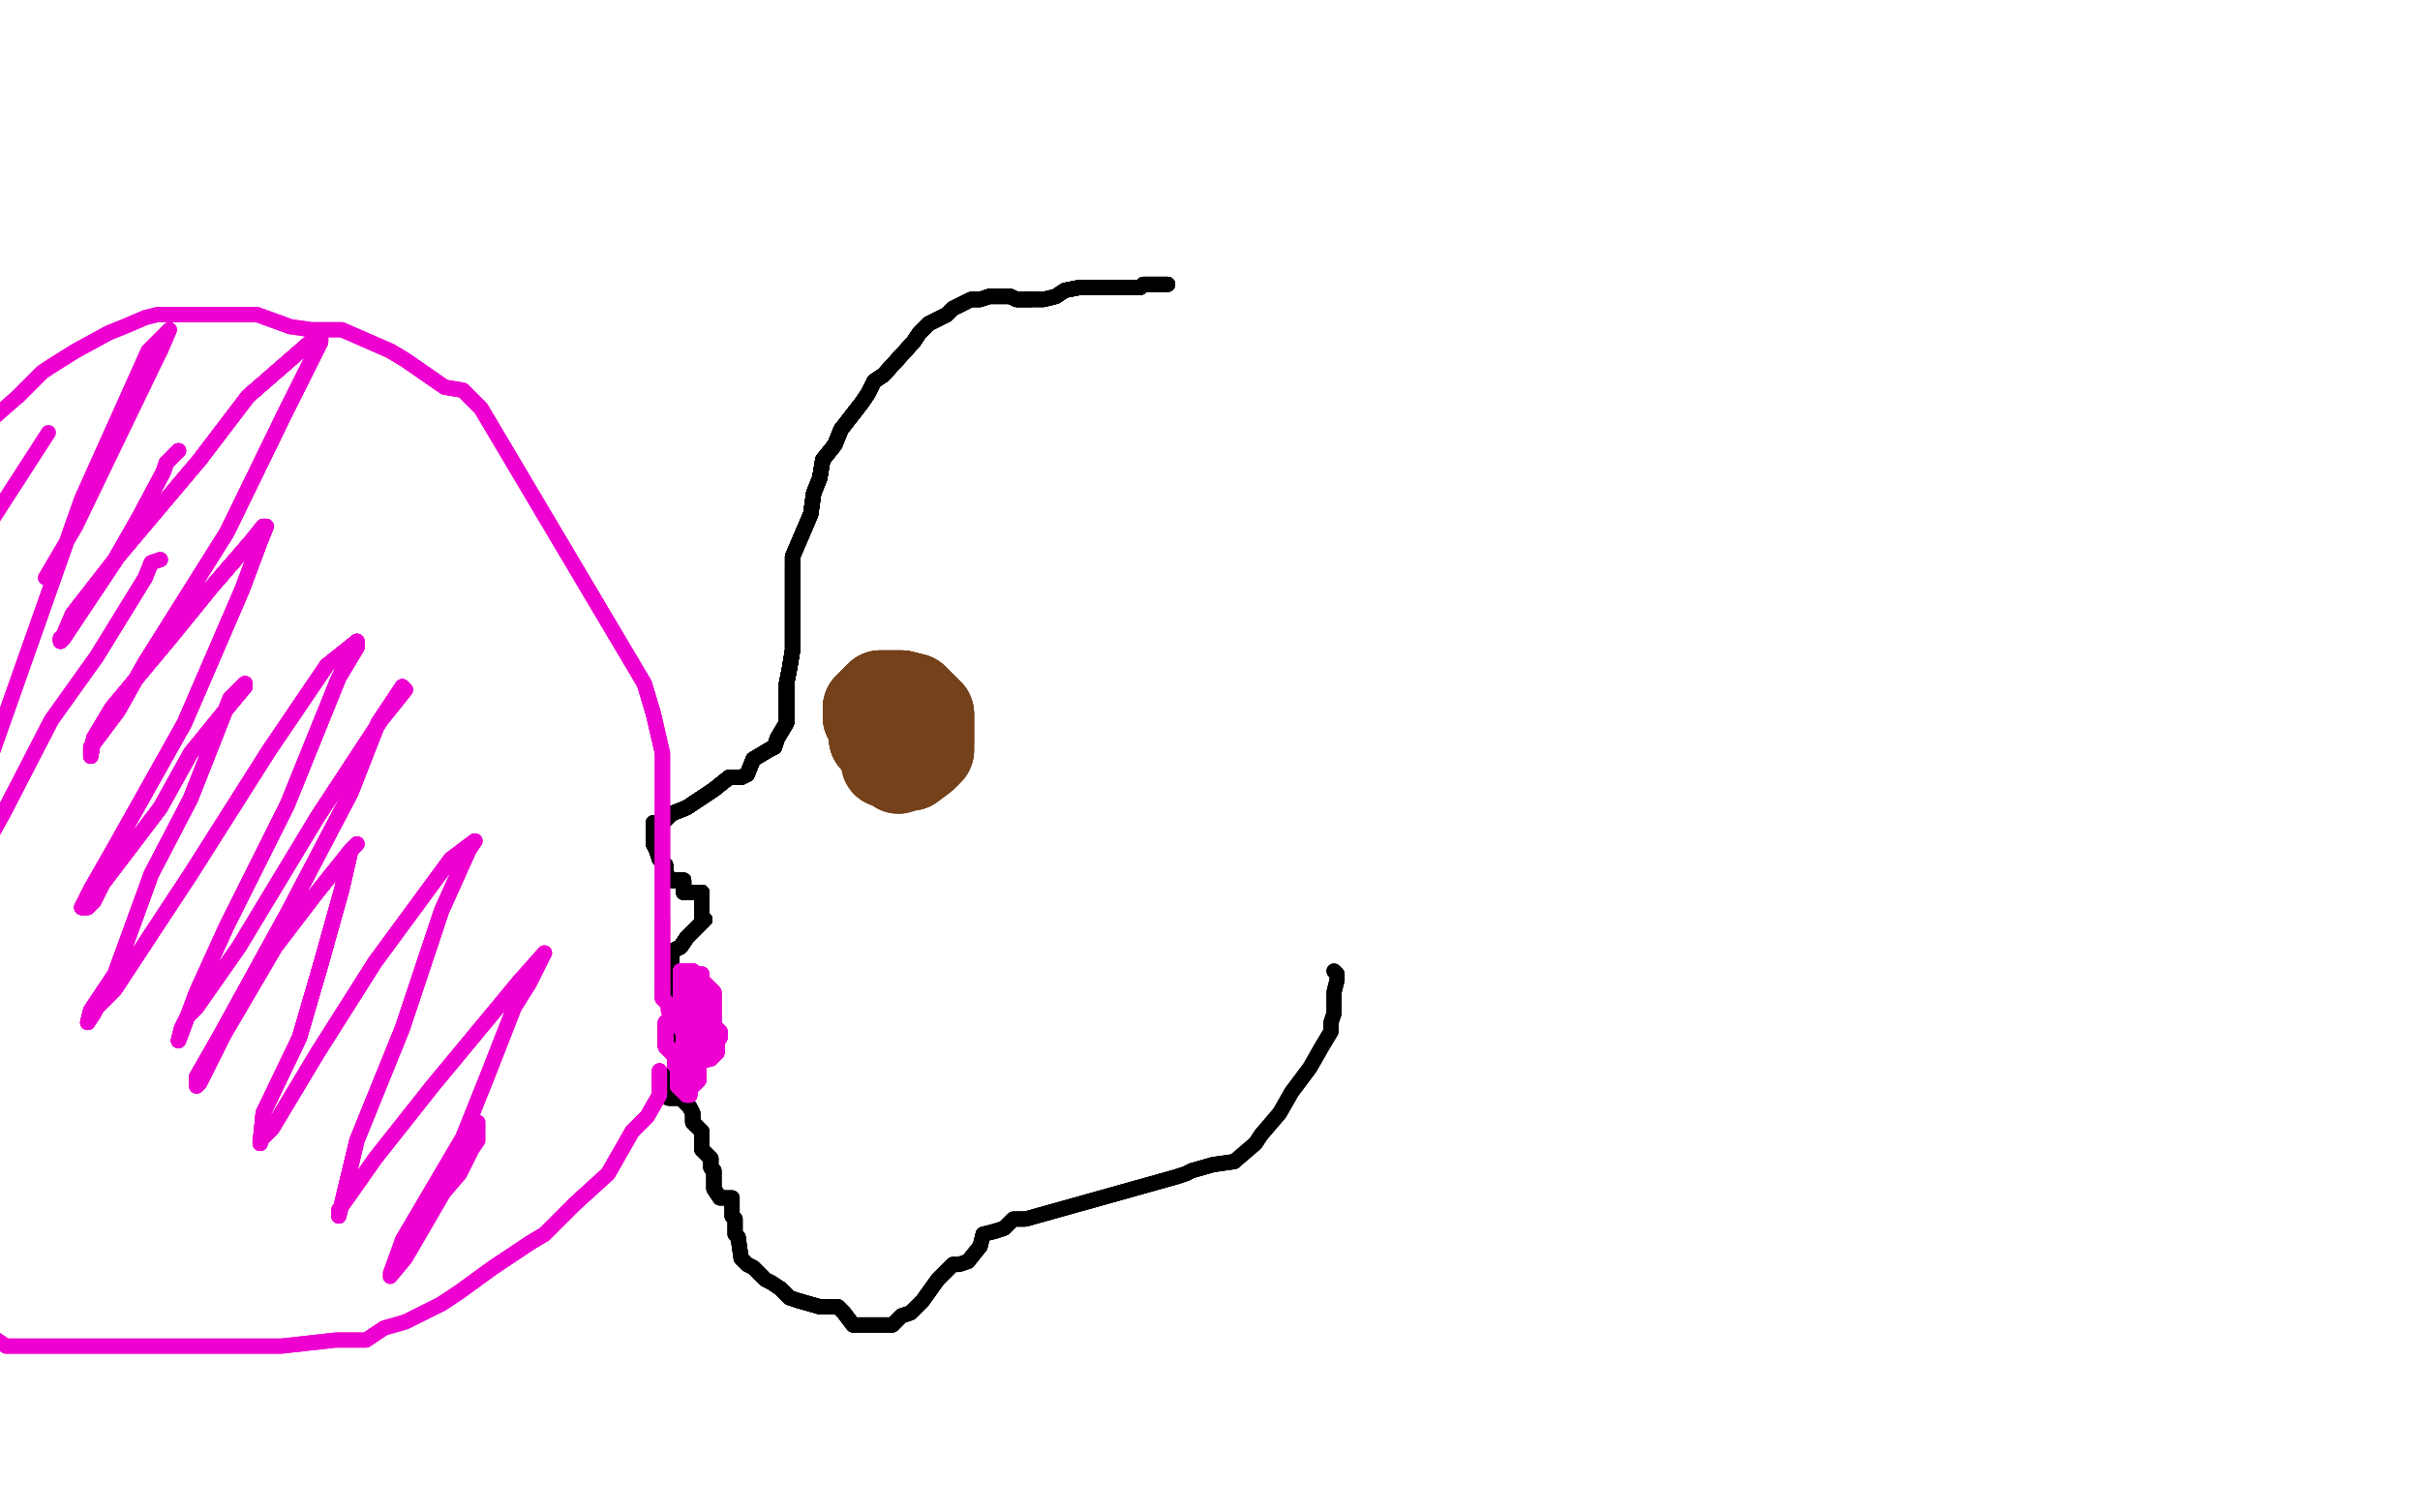 <?xml version="1.0" standalone="no"?>
<!DOCTYPE svg PUBLIC "-//W3C//DTD SVG 1.1//EN"
"http://www.w3.org/Graphics/SVG/1.1/DTD/svg11.dtd">

<svg width="800" height="500" version="1.1" xmlns="http://www.w3.org/2000/svg" xmlns:xlink="http://www.w3.org/1999/xlink" style="stroke-antialiasing: false"><desc>This SVG has been created on https://colorillo.com/</desc><rect x='0' y='0' width='800' height='500' style='fill: rgb(255,255,255); stroke-width:0' /><polyline points="386,94 383,94 381,94 379,94 378,94 377,95 375,95" style="fill: none; stroke: #000000; stroke-width: 5; stroke-linejoin: round; stroke-linecap: round; stroke-antialiasing: false; stroke-antialias: 0; opacity: 1.0"/>
<polyline points="386,94 383,94 381,94 379,94 378,94 377,95 375,95 370,95 368,95 364,95 359,95 357,95 352,96 349,98 345,99 343,99 341,99 336,99 334,98 332,98" style="fill: none; stroke: #000000; stroke-width: 5; stroke-linejoin: round; stroke-linecap: round; stroke-antialiasing: false; stroke-antialias: 0; opacity: 1.0"/>
<polyline points="386,94 383,94 381,94 379,94 378,94 377,95 375,95 370,95 368,95 364,95 359,95 357,95 352,96 349,98" style="fill: none; stroke: #000000; stroke-width: 5; stroke-linejoin: round; stroke-linecap: round; stroke-antialiasing: false; stroke-antialias: 0; opacity: 1.0"/>
<polyline points="386,94 383,94 381,94 379,94 378,94 377,95 375,95 370,95 368,95 364,95 359,95 357,95 352,96 349,98 345,99 343,99 341,99 336,99 334,98 332,98 327,98 324,99 321,99 315,102 313,104 307,107 304,110 302,113" style="fill: none; stroke: #000000; stroke-width: 5; stroke-linejoin: round; stroke-linecap: round; stroke-antialiasing: false; stroke-antialias: 0; opacity: 1.0"/>
<polyline points="386,94 383,94 381,94 379,94 378,94 377,95 375,95 370,95 368,95 364,95 359,95 357,95 352,96 349,98 345,99 343,99 341,99 336,99 334,98 332,98 327,98 324,99 321,99 315,102 313,104 307,107 304,110 302,113 292,124 289,126 287,130 285,133 278,142 276,147 272,152 271,158 269,163 268,170" style="fill: none; stroke: #000000; stroke-width: 5; stroke-linejoin: round; stroke-linecap: round; stroke-antialiasing: false; stroke-antialias: 0; opacity: 1.0"/>
<polyline points="375,95 370,95 368,95 364,95 359,95 357,95 352,96 349,98 345,99 343,99 341,99 336,99 334,98 332,98 327,98 324,99 321,99 315,102 313,104 307,107 304,110 302,113 292,124 289,126 287,130 285,133 278,142 276,147 272,152 271,158 269,163 268,170 265,177 262,184 262,188 262,195 262,199 262,204 262,206 262,213 262,215 261,221 260,226 260,228 260,233 260,237 260,239" style="fill: none; stroke: #000000; stroke-width: 5; stroke-linejoin: round; stroke-linecap: round; stroke-antialiasing: false; stroke-antialias: 0; opacity: 1.0"/>
<polyline points="375,95 370,95 368,95 364,95 359,95 357,95 352,96 349,98 345,99 343,99 341,99 336,99 334,98 332,98 327,98 324,99 321,99 315,102 313,104 307,107 304,110 302,113 292,124 289,126 287,130 285,133 278,142 276,147 272,152 271,158 269,163 268,170 265,177 262,184 262,188 262,195 262,199 262,204 262,206 262,213 262,215 261,221 260,226 260,228 260,233 260,237 260,239 257,244" style="fill: none; stroke: #000000; stroke-width: 5; stroke-linejoin: round; stroke-linecap: round; stroke-antialiasing: false; stroke-antialias: 0; opacity: 1.0"/>
<polyline points="341,99 336,99 334,98 332,98 327,98 324,99 321,99 315,102 313,104 307,107 304,110 302,113 292,124 289,126 287,130 285,133 278,142 276,147 272,152 271,158 269,163 268,170 265,177 262,184 262,188 262,195 262,199 262,204 262,206 262,213 262,215 261,221 260,226 260,228 260,233 260,237 260,239 257,244 256,247 254,248 249,251 247,256 245,257 241,257 236,261" style="fill: none; stroke: #000000; stroke-width: 5; stroke-linejoin: round; stroke-linecap: round; stroke-antialiasing: false; stroke-antialias: 0; opacity: 1.0"/>
<polyline points="341,99 336,99 334,98 332,98 327,98 324,99 321,99 315,102 313,104 307,107 304,110 302,113 292,124 289,126 287,130 285,133 278,142 276,147 272,152 271,158 269,163 268,170 265,177 262,184 262,188 262,195 262,199 262,204 262,206 262,213 262,215 261,221 260,226 260,228 260,233 260,237 260,239 257,244 256,247 254,248 249,251 247,256 245,257 241,257 236,261 227,267 222,269" style="fill: none; stroke: #000000; stroke-width: 5; stroke-linejoin: round; stroke-linecap: round; stroke-antialiasing: false; stroke-antialias: 0; opacity: 1.0"/>
<polyline points="341,99 336,99 334,98 332,98 327,98 324,99 321,99 315,102 313,104 307,107 304,110 302,113 292,124 289,126 287,130 285,133 278,142 276,147 272,152 271,158 269,163 268,170 265,177 262,184 262,188 262,195 262,199 262,204 262,206 262,213 262,215 261,221 260,226 260,228 260,233 260,237 260,239 257,244 256,247 254,248 249,251 247,256 245,257 241,257 236,261 227,267 222,269 221,270 220,271 219,272" style="fill: none; stroke: #000000; stroke-width: 5; stroke-linejoin: round; stroke-linecap: round; stroke-antialiasing: false; stroke-antialias: 0; opacity: 1.0"/>
<polyline points="313,104 307,107 304,110 302,113 292,124 289,126 287,130 285,133 278,142 276,147 272,152 271,158 269,163 268,170 265,177 262,184 262,188 262,195 262,199 262,204 262,206 262,213 262,215 261,221 260,226 260,228 260,233 260,237 260,239 257,244 256,247 254,248 249,251 247,256 245,257 241,257 236,261 227,267 222,269 221,270 220,271 219,272 217,272 216,272 216,275 216,277" style="fill: none; stroke: #000000; stroke-width: 5; stroke-linejoin: round; stroke-linecap: round; stroke-antialiasing: false; stroke-antialias: 0; opacity: 1.0"/>
<polyline points="304,110 302,113 292,124 289,126 287,130 285,133 278,142 276,147 272,152 271,158 269,163 268,170 265,177 262,184 262,188 262,195 262,199 262,204 262,206 262,213 262,215 261,221 260,226 260,228 260,233 260,237 260,239 257,244 256,247 254,248 249,251 247,256 245,257 241,257 236,261 227,267 222,269 221,270 220,271 219,272 217,272 216,272 216,275 216,277 216,279 217,281 218,284 219,285 220,286" style="fill: none; stroke: #000000; stroke-width: 5; stroke-linejoin: round; stroke-linecap: round; stroke-antialiasing: false; stroke-antialias: 0; opacity: 1.0"/>
<polyline points="278,142 276,147 272,152 271,158 269,163 268,170 265,177 262,184 262,188 262,195 262,199 262,204 262,206 262,213 262,215 261,221 260,226 260,228 260,233 260,237 260,239 257,244 256,247 254,248 249,251 247,256 245,257 241,257 236,261 227,267 222,269 221,270 220,271 219,272 217,272 216,272 216,275 216,277 216,279 217,281 218,284 219,285 220,286 220,288 220,289 221,290 222,291" style="fill: none; stroke: #000000; stroke-width: 5; stroke-linejoin: round; stroke-linecap: round; stroke-antialiasing: false; stroke-antialias: 0; opacity: 1.0"/>
<polyline points="262,188 262,195 262,199 262,204 262,206 262,213 262,215 261,221 260,226 260,228 260,233 260,237 260,239 257,244 256,247 254,248 249,251 247,256 245,257 241,257 236,261 227,267 222,269 221,270 220,271 219,272 217,272 216,272 216,275 216,277 216,279 217,281 218,284 219,285 220,286 220,288 220,289 221,290 222,291 225,291 226,291 226,294 226,295 229,295 231,295 232,295" style="fill: none; stroke: #000000; stroke-width: 5; stroke-linejoin: round; stroke-linecap: round; stroke-antialiasing: false; stroke-antialias: 0; opacity: 1.0"/>
<polyline points="262,199 262,204 262,206 262,213 262,215 261,221 260,226 260,228 260,233 260,237 260,239 257,244 256,247 254,248 249,251 247,256 245,257 241,257 236,261 227,267 222,269 221,270 220,271 219,272 217,272 216,272 216,275 216,277 216,279 217,281 218,284 219,285 220,286 220,288 220,289 221,290 222,291 225,291 226,291 226,294 226,295 229,295 231,295 232,295 232,298 232,300 232,302 232,303 233,304" style="fill: none; stroke: #000000; stroke-width: 5; stroke-linejoin: round; stroke-linecap: round; stroke-antialiasing: false; stroke-antialias: 0; opacity: 1.0"/>
<polyline points="260,239 257,244 256,247 254,248 249,251 247,256 245,257 241,257 236,261 227,267 222,269 221,270 220,271 219,272 217,272 216,272 216,275 216,277 216,279 217,281 218,284 219,285 220,286 220,288 220,289 221,290 222,291 225,291 226,291 226,294 226,295 229,295 231,295 232,295 232,298 232,300 232,302 232,303 233,304 232,305 231,306 230,307 229,308 227,310 225,313" style="fill: none; stroke: #000000; stroke-width: 5; stroke-linejoin: round; stroke-linecap: round; stroke-antialiasing: false; stroke-antialias: 0; opacity: 1.0"/>
<polyline points="260,239 257,244 256,247 254,248 249,251 247,256 245,257 241,257 236,261 227,267 222,269 221,270 220,271 219,272 217,272 216,272 216,275 216,277 216,279 217,281 218,284 219,285 220,286 220,288 220,289 221,290 222,291 225,291 226,291 226,294 226,295 229,295 231,295 232,295 232,298 232,300 232,302 232,303 233,304 232,305 231,306 230,307 229,308 227,310 225,313 223,314 222,315 222,317" style="fill: none; stroke: #000000; stroke-width: 5; stroke-linejoin: round; stroke-linecap: round; stroke-antialiasing: false; stroke-antialias: 0; opacity: 1.0"/>
<polyline points="245,257 241,257 236,261 227,267 222,269 221,270 220,271 219,272 217,272 216,272 216,275 216,277 216,279 217,281 218,284 219,285 220,286 220,288 220,289 221,290 222,291 225,291 226,291 226,294 226,295 229,295 231,295 232,295 232,298 232,300 232,302 232,303 233,304 232,305 231,306 230,307 229,308 227,310 225,313 223,314 222,315 222,317 222,319 222,322 222,324 222,326 222,327" style="fill: none; stroke: #000000; stroke-width: 5; stroke-linejoin: round; stroke-linecap: round; stroke-antialiasing: false; stroke-antialias: 0; opacity: 1.0"/>
<polyline points="222,269 221,270 220,271 219,272 217,272 216,272 216,275 216,277 216,279 217,281 218,284 219,285 220,286 220,288 220,289 221,290 222,291 225,291 226,291 226,294 226,295 229,295 231,295 232,295 232,298 232,300 232,302 232,303 233,304 232,305 231,306 230,307 229,308 227,310 225,313 223,314 222,315 222,317 222,319 222,322 222,324 222,326 222,327 222,328 222,329 223,330 223,332 224,334" style="fill: none; stroke: #000000; stroke-width: 5; stroke-linejoin: round; stroke-linecap: round; stroke-antialiasing: false; stroke-antialias: 0; opacity: 1.0"/>
<polyline points="217,272 216,272 216,275 216,277 216,279 217,281 218,284 219,285 220,286 220,288 220,289 221,290 222,291 225,291 226,291 226,294 226,295 229,295 231,295 232,295 232,298 232,300 232,302 232,303 233,304 232,305 231,306 230,307 229,308 227,310 225,313 223,314 222,315 222,317 222,319 222,322 222,324 222,326 222,327 222,328 222,329 223,330 223,332 224,334 224,336 224,338 224,339 225,340" style="fill: none; stroke: #000000; stroke-width: 5; stroke-linejoin: round; stroke-linecap: round; stroke-antialiasing: false; stroke-antialias: 0; opacity: 1.0"/>
<polyline points="216,275 216,277 216,279 217,281 218,284 219,285 220,286 220,288 220,289 221,290 222,291 225,291 226,291 226,294 226,295 229,295 231,295 232,295 232,298 232,300 232,302 232,303 233,304 232,305 231,306 230,307 229,308 227,310 225,313 223,314 222,315 222,317 222,319 222,322 222,324 222,326 222,327 222,328 222,329 223,330 223,332 224,334 224,336 224,338 224,339 225,340 225,341 225,342 225,343" style="fill: none; stroke: #000000; stroke-width: 5; stroke-linejoin: round; stroke-linecap: round; stroke-antialiasing: false; stroke-antialias: 0; opacity: 1.0"/>
<polyline points="218,284 219,285 220,286 220,288 220,289 221,290 222,291 225,291 226,291 226,294 226,295 229,295 231,295 232,295 232,298 232,300 232,302 232,303 233,304 232,305 231,306 230,307 229,308 227,310 225,313 223,314 222,315 222,317 222,319 222,322 222,324 222,326 222,327 222,328 222,329 223,330 223,332 224,334 224,336 224,338 224,339 225,340 225,341 225,342 225,343 225,344 225,347 225,349" style="fill: none; stroke: #000000; stroke-width: 5; stroke-linejoin: round; stroke-linecap: round; stroke-antialiasing: false; stroke-antialias: 0; opacity: 1.0"/>
<polyline points="220,286 220,288 220,289 221,290 222,291 225,291 226,291 226,294 226,295 229,295 231,295 232,295 232,298 232,300 232,302 232,303 233,304 232,305 231,306 230,307 229,308 227,310 225,313 223,314 222,315 222,317 222,319 222,322 222,324 222,326 222,327 222,328 222,329 223,330 223,332 224,334 224,336 224,338 224,339 225,340 225,341 225,342 225,343 225,344 225,347 225,349 225,350 225,351 223,353" style="fill: none; stroke: #000000; stroke-width: 5; stroke-linejoin: round; stroke-linecap: round; stroke-antialiasing: false; stroke-antialias: 0; opacity: 1.0"/>
<polyline points="226,291 226,294 226,295 229,295 231,295 232,295 232,298 232,300 232,302 232,303 233,304 232,305 231,306 230,307 229,308 227,310 225,313 223,314 222,315 222,317 222,319 222,322 222,324 222,326 222,327 222,328 222,329 223,330 223,332 224,334 224,336 224,338 224,339 225,340 225,341 225,342 225,343 225,344 225,347 225,349 225,350 225,351 223,353 223,355 223,357 222,358 221,359" style="fill: none; stroke: #000000; stroke-width: 5; stroke-linejoin: round; stroke-linecap: round; stroke-antialiasing: false; stroke-antialias: 0; opacity: 1.0"/>
<polyline points="226,295 229,295 231,295 232,295 232,298 232,300 232,302 232,303 233,304 232,305 231,306 230,307 229,308 227,310 225,313 223,314 222,315 222,317 222,319 222,322 222,324 222,326 222,327 222,328 222,329 223,330 223,332 224,334 224,336 224,338 224,339 225,340 225,341 225,342 225,343 225,344 225,347 225,349 225,350 225,351 223,353 223,355 223,357 222,358 221,359 221,362 221,363 224,363 225,363" style="fill: none; stroke: #000000; stroke-width: 5; stroke-linejoin: round; stroke-linecap: round; stroke-antialiasing: false; stroke-antialias: 0; opacity: 1.0"/>
<polyline points="231,306 230,307 229,308 227,310 225,313 223,314 222,315 222,317 222,319 222,322 222,324 222,326 222,327 222,328 222,329 223,330 223,332 224,334 224,336 224,338 224,339 225,340 225,341 225,342 225,343 225,344 225,347 225,349 225,350 225,351 223,353 223,355 223,357 222,358 221,359 221,362 221,363 224,363 225,363 226,364 228,366 229,368 229,370 229,371 230,372" style="fill: none; stroke: #000000; stroke-width: 5; stroke-linejoin: round; stroke-linecap: round; stroke-antialiasing: false; stroke-antialias: 0; opacity: 1.0"/>
<polyline points="225,313 223,314 222,315 222,317 222,319 222,322 222,324 222,326 222,327 222,328 222,329 223,330 223,332 224,334 224,336 224,338 224,339 225,340 225,341 225,342 225,343 225,344 225,347 225,349 225,350 225,351 223,353 223,355 223,357 222,358 221,359 221,362 221,363 224,363 225,363 226,364 228,366 229,368 229,370 229,371 230,372 231,373 232,374 232,376 232,379 232,380 233,381 235,383" style="fill: none; stroke: #000000; stroke-width: 5; stroke-linejoin: round; stroke-linecap: round; stroke-antialiasing: false; stroke-antialias: 0; opacity: 1.0"/>
<polyline points="222,327 222,328 222,329 223,330 223,332 224,334 224,336 224,338 224,339 225,340 225,341 225,342 225,343 225,344 225,347 225,349 225,350 225,351 223,353 223,355 223,357 222,358 221,359 221,362 221,363 224,363 225,363 226,364 228,366 229,368 229,370 229,371 230,372 231,373 232,374 232,376 232,379 232,380 233,381 235,383 235,386 236,387 236,389 236,391 236,393 238,396" style="fill: none; stroke: #000000; stroke-width: 5; stroke-linejoin: round; stroke-linecap: round; stroke-antialiasing: false; stroke-antialias: 0; opacity: 1.0"/>
<polyline points="225,341 225,342 225,343 225,344 225,347 225,349 225,350 225,351 223,353 223,355 223,357 222,358 221,359 221,362 221,363 224,363 225,363 226,364 228,366 229,368 229,370 229,371 230,372 231,373 232,374 232,376 232,379 232,380 233,381 235,383 235,386 236,387 236,389 236,391 236,393 238,396 241,396 242,396 242,399 242,402 243,403 243,405 243,407 243,408 244,409" style="fill: none; stroke: #000000; stroke-width: 5; stroke-linejoin: round; stroke-linecap: round; stroke-antialiasing: false; stroke-antialias: 0; opacity: 1.0"/>
<polyline points="225,341 225,342 225,343 225,344 225,347 225,349 225,350 225,351 223,353 223,355 223,357 222,358 221,359 221,362 221,363 224,363 225,363 226,364 228,366 229,368 229,370 229,371 230,372 231,373 232,374 232,376 232,379 232,380 233,381 235,383 235,386 236,387 236,389 236,391 236,393 238,396 241,396 242,396 242,399 242,402 243,403 243,405 243,407 243,408 244,409 245,416 247,418 249,419 250,420 252,422" style="fill: none; stroke: #000000; stroke-width: 5; stroke-linejoin: round; stroke-linecap: round; stroke-antialiasing: false; stroke-antialias: 0; opacity: 1.0"/>
<polyline points="232,379 232,380 233,381 235,383 235,386 236,387 236,389 236,391 236,393 238,396 241,396 242,396 242,399 242,402 243,403 243,405 243,407 243,408 244,409 245,416 247,418 249,419 250,420 252,422 253,423 255,424 258,426 261,429 264,430 271,432 277,432 279,434 282,438 286,438 288,438 291,438 295,438" style="fill: none; stroke: #000000; stroke-width: 5; stroke-linejoin: round; stroke-linecap: round; stroke-antialiasing: false; stroke-antialias: 0; opacity: 1.0"/>
<polyline points="244,409 245,416 247,418 249,419 250,420 252,422 253,423 255,424 258,426 261,429 264,430 271,432 277,432 279,434 282,438 286,438 288,438 291,438 295,438 296,437 298,435 301,434 305,430 310,423 311,422 313,420 315,418 317,418 320,417 324,412 325,408 329,407 332,406 333,405 335,403 339,403 389,389 392,388 394,387 401,385 408,384" style="fill: none; stroke: #000000; stroke-width: 5; stroke-linejoin: round; stroke-linecap: round; stroke-antialiasing: false; stroke-antialias: 0; opacity: 1.0"/>
<polyline points="258,426 261,429 264,430 271,432 277,432 279,434 282,438 286,438 288,438 291,438 295,438 296,437 298,435 301,434 305,430 310,423 311,422 313,420 315,418 317,418 320,417 324,412 325,408 329,407 332,406 333,405 335,403 339,403 389,389 392,388 394,387 401,385 408,384 415,378 417,375 423,368 427,361 433,353 437,346 440,341 440,338 441,335 441,328 442,324 442,322 441,321" style="fill: none; stroke: #000000; stroke-width: 5; stroke-linejoin: round; stroke-linecap: round; stroke-antialiasing: false; stroke-antialias: 0; opacity: 1.0"/>
<polyline points="258,426 261,429 264,430 271,432 277,432 279,434 282,438 286,438 288,438 291,438 295,438 296,437 298,435 301,434 305,430 310,423 311,422 313,420 315,418 317,418 320,417 324,412 325,408 329,407 332,406 333,405 335,403 339,403 389,389 392,388 394,387 401,385 408,384 415,378 417,375 423,368 427,361 433,353 437,346 440,341 440,338 441,335 441,328 442,324 442,322 441,321" style="fill: none; stroke: #000000; stroke-width: 5; stroke-linejoin: round; stroke-linecap: round; stroke-antialiasing: false; stroke-antialias: 0; opacity: 1.0"/>
<polyline points="226,321 228,321 229,321 229,324 229,326 229,328" style="fill: none; stroke: #ed00d0; stroke-width: 5; stroke-linejoin: round; stroke-linecap: round; stroke-antialiasing: false; stroke-antialias: 0; opacity: 1.0"/>
<polyline points="226,321 228,321 229,321 229,324 229,326 229,328 229,329 230,330 230,332 230,334" style="fill: none; stroke: #ed00d0; stroke-width: 5; stroke-linejoin: round; stroke-linecap: round; stroke-antialiasing: false; stroke-antialias: 0; opacity: 1.0"/>
<polyline points="226,321 228,321 229,321 229,324 229,326 229,328 229,329 230,330 230,332 230,334 229,335 226,335 224,335 223,336" style="fill: none; stroke: #ed00d0; stroke-width: 5; stroke-linejoin: round; stroke-linecap: round; stroke-antialiasing: false; stroke-antialias: 0; opacity: 1.0"/>
<polyline points="226,321 228,321 229,321 229,324 229,326 229,328 229,329 230,330 230,332 230,334 229,335 226,335 224,335 223,336 222,336 221,337 220,338 220,341" style="fill: none; stroke: #ed00d0; stroke-width: 5; stroke-linejoin: round; stroke-linecap: round; stroke-antialiasing: false; stroke-antialias: 0; opacity: 1.0"/>
<polyline points="226,321 228,321 229,321 229,324 229,326 229,328 229,329 230,330 230,332 230,334 229,335 226,335 224,335 223,336 222,336 221,337 220,338 220,341 220,343 220,345" style="fill: none; stroke: #ed00d0; stroke-width: 5; stroke-linejoin: round; stroke-linecap: round; stroke-antialiasing: false; stroke-antialias: 0; opacity: 1.0"/>
<polyline points="226,321 228,321 229,321 229,324 229,326 229,328 229,329 230,330 230,332 230,334 229,335 226,335 224,335 223,336 222,336 221,337 220,338 220,341 220,343 220,345 220,346 221,347 222,348" style="fill: none; stroke: #ed00d0; stroke-width: 5; stroke-linejoin: round; stroke-linecap: round; stroke-antialiasing: false; stroke-antialias: 0; opacity: 1.0"/>
<polyline points="226,321 228,321 229,321 229,324 229,326 229,328 229,329 230,330 230,332 230,334 229,335 226,335 224,335 223,336 222,336 221,337 220,338 220,341 220,343 220,345 220,346 221,347 222,348 223,349 223,351 223,352 224,353" style="fill: none; stroke: #ed00d0; stroke-width: 5; stroke-linejoin: round; stroke-linecap: round; stroke-antialiasing: false; stroke-antialias: 0; opacity: 1.0"/>
<polyline points="226,321 228,321 229,321 229,324 229,326 229,328 229,329 230,330 230,332 230,334 229,335 226,335 224,335 223,336 222,336 221,337 220,338 220,341 220,343 220,345 220,346 221,347 222,348 223,349 223,351 223,352 224,353 224,355 224,358 224,359 225,360" style="fill: none; stroke: #ed00d0; stroke-width: 5; stroke-linejoin: round; stroke-linecap: round; stroke-antialiasing: false; stroke-antialias: 0; opacity: 1.0"/>
<polyline points="226,321 228,321 229,321 229,324 229,326 229,328 229,329 230,330 230,332 230,334 229,335 226,335 224,335 223,336 222,336 221,337 220,338 220,341 220,343 220,345 220,346 221,347 222,348 223,349 223,351 223,352 224,353 224,355 224,358 224,359 225,360 227,362" style="fill: none; stroke: #ed00d0; stroke-width: 5; stroke-linejoin: round; stroke-linecap: round; stroke-antialiasing: false; stroke-antialias: 0; opacity: 1.0"/>
<polyline points="226,321 228,321 229,321 229,324 229,326 229,328 229,329 230,330 230,332 230,334 229,335 226,335 224,335 223,336 222,336 221,337 220,338 220,341 220,343 220,345 220,346 221,347 222,348 223,349 223,351 223,352 224,353 224,355 224,358 224,359 225,360 227,362 228,362 228,359 228,357 228,355" style="fill: none; stroke: #ed00d0; stroke-width: 5; stroke-linejoin: round; stroke-linecap: round; stroke-antialiasing: false; stroke-antialias: 0; opacity: 1.0"/>
<polyline points="226,321 228,321 229,321 229,324 229,326 229,328 229,329 230,330 230,332 230,334 229,335 226,335 224,335 223,336 222,336 221,337 220,338 220,341 220,343 220,345 220,346 221,347 222,348 223,349 223,351 223,352 224,353 224,355 224,358 224,359 225,360 227,362 228,362 228,359 228,357 228,355 228,353 228,350 227,349 226,348" style="fill: none; stroke: #ed00d0; stroke-width: 5; stroke-linejoin: round; stroke-linecap: round; stroke-antialiasing: false; stroke-antialias: 0; opacity: 1.0"/>
<polyline points="226,321 228,321 229,321 229,324 229,326 229,328 229,329 230,330 230,332 230,334 229,335 226,335 224,335 223,336 222,336 221,337 220,338 220,341 220,343 220,345 220,346 221,347 222,348 223,349 223,351 223,352 224,353 224,355 224,358 224,359 225,360 227,362 228,362 228,359 228,357 228,355 228,353 228,350 227,349 226,348 226,346 226,344 226,343 227,342 226,341 225,340 225,338 225,336" style="fill: none; stroke: #ed00d0; stroke-width: 5; stroke-linejoin: round; stroke-linecap: round; stroke-antialiasing: false; stroke-antialias: 0; opacity: 1.0"/>
<polyline points="229,326 229,328 229,329 230,330 230,332 230,334 229,335 226,335 224,335 223,336 222,336 221,337 220,338 220,341 220,343 220,345 220,346 221,347 222,348 223,349 223,351 223,352 224,353 224,355 224,358 224,359 225,360 227,362 228,362 228,359 228,357 228,355 228,353 228,350 227,349 226,348 226,346 226,344 226,343 227,342 226,341 225,340 225,338 225,336 225,334 225,331 225,329 225,327" style="fill: none; stroke: #ed00d0; stroke-width: 5; stroke-linejoin: round; stroke-linecap: round; stroke-antialiasing: false; stroke-antialias: 0; opacity: 1.0"/>
<polyline points="229,326 229,328 229,329 230,330 230,332 230,334 229,335 226,335 224,335 223,336 222,336 221,337 220,338 220,341 220,343 220,345 220,346 221,347 222,348 223,349 223,351 223,352 224,353 224,355 224,358 224,359 225,360 227,362 228,362 228,359 228,357 228,355 228,353 228,350 227,349 226,348 226,346 226,344 226,343 227,342 226,341 225,340 225,338 225,336 225,334 225,331 225,329 225,327 225,325" style="fill: none; stroke: #ed00d0; stroke-width: 5; stroke-linejoin: round; stroke-linecap: round; stroke-antialiasing: false; stroke-antialias: 0; opacity: 1.0"/>
<polyline points="229,326 229,328 229,329 230,330 230,332 230,334 229,335 226,335 224,335 223,336 222,336 221,337 220,338 220,341 220,343 220,345 220,346 221,347 222,348 223,349 223,351 223,352 224,353 224,355 224,358 224,359 225,360 227,362 228,362 228,359 228,357 228,355 228,353 228,350 227,349 226,348 226,346 226,344 226,343 227,342 226,341 225,340 225,338 225,336 225,334 225,331 225,329 225,327 225,325 225,322" style="fill: none; stroke: #ed00d0; stroke-width: 5; stroke-linejoin: round; stroke-linecap: round; stroke-antialiasing: false; stroke-antialias: 0; opacity: 1.0"/>
<polyline points="222,348 223,349 223,351 223,352 224,353 224,355 224,358 224,359 225,360 227,362 228,362 228,359 228,357 228,355 228,353 228,350 227,349 226,348 226,346 226,344 226,343 227,342 226,341 225,340 225,338 225,336 225,334 225,331 225,329 225,327 225,325 225,322 225,321 226,321 227,322 230,324 231,326 232,327 233,328 233,332 233,337" style="fill: none; stroke: #ed00d0; stroke-width: 5; stroke-linejoin: round; stroke-linecap: round; stroke-antialiasing: false; stroke-antialias: 0; opacity: 1.0"/>
<polyline points="222,348 223,349 223,351 223,352 224,353 224,355 224,358 224,359 225,360 227,362 228,362 228,359 228,357 228,355 228,353 228,350 227,349 226,348 226,346 226,344 226,343 227,342 226,341 225,340 225,338 225,336 225,334 225,331 225,329 225,327 225,325 225,322 225,321 226,321 227,322 230,324 231,326 232,327 233,328 233,332 233,337 233,339 233,341 233,344" style="fill: none; stroke: #ed00d0; stroke-width: 5; stroke-linejoin: round; stroke-linecap: round; stroke-antialiasing: false; stroke-antialias: 0; opacity: 1.0"/>
<polyline points="222,348 223,349 223,351 223,352 224,353 224,355 224,358 224,359 225,360 227,362 228,362 228,359 228,357 228,355 228,353 228,350 227,349 226,348 226,346 226,344 226,343 227,342 226,341 225,340 225,338 225,336 225,334 225,331 225,329 225,327 225,325 225,322 225,321 226,321 227,322 230,324 231,326 232,327 233,328 233,332 233,337 233,339 233,341 233,344 233,346 233,348 232,349 231,350" style="fill: none; stroke: #ed00d0; stroke-width: 5; stroke-linejoin: round; stroke-linecap: round; stroke-antialiasing: false; stroke-antialias: 0; opacity: 1.0"/>
<polyline points="224,353 224,355 224,358 224,359 225,360 227,362 228,362 228,359 228,357 228,355 228,353 228,350 227,349 226,348 226,346 226,344 226,343 227,342 226,341 225,340 225,338 225,336 225,334 225,331 225,329 225,327 225,325 225,322 225,321 226,321 227,322 230,324 231,326 232,327 233,328 233,332 233,337 233,339 233,341 233,344 233,346 233,348 232,349 231,350 231,352 231,354 231,357 230,358" style="fill: none; stroke: #ed00d0; stroke-width: 5; stroke-linejoin: round; stroke-linecap: round; stroke-antialiasing: false; stroke-antialias: 0; opacity: 1.0"/>
<polyline points="224,353 224,355 224,358 224,359 225,360 227,362 228,362 228,359 228,357 228,355 228,353 228,350 227,349 226,348 226,346 226,344 226,343 227,342 226,341 225,340 225,338 225,336 225,334 225,331 225,329 225,327 225,325 225,322 225,321 226,321 227,322 230,324 231,326 232,327 233,328 233,332 233,337 233,339 233,341 233,344 233,346 233,348 232,349 231,350 231,352 231,354 231,357 230,358 229,359" style="fill: none; stroke: #ed00d0; stroke-width: 5; stroke-linejoin: round; stroke-linecap: round; stroke-antialiasing: false; stroke-antialias: 0; opacity: 1.0"/>
<polyline points="224,358 224,359 225,360 227,362 228,362 228,359 228,357 228,355 228,353 228,350 227,349 226,348 226,346 226,344 226,343 227,342 226,341 225,340 225,338 225,336 225,334 225,331 225,329 225,327 225,325 225,322 225,321 226,321 227,322 230,324 231,326 232,327 233,328 233,332 233,337 233,339 233,341 233,344 233,346 233,348 232,349 231,350 231,352 231,354 231,357 230,358 229,359 228,360 227,359" style="fill: none; stroke: #ed00d0; stroke-width: 5; stroke-linejoin: round; stroke-linecap: round; stroke-antialiasing: false; stroke-antialias: 0; opacity: 1.0"/>
<polyline points="226,346 226,344 226,343 227,342 226,341 225,340 225,338 225,336 225,334 225,331 225,329 225,327 225,325 225,322 225,321 226,321 227,322 230,324 231,326 232,327 233,328 233,332 233,337 233,339 233,341 233,344 233,346 233,348 232,349 231,350 231,352 231,354 231,357 230,358 229,359 228,360 227,359 227,356 227,355 228,354 229,353 231,351 235,350 236,349" style="fill: none; stroke: #ed00d0; stroke-width: 5; stroke-linejoin: round; stroke-linecap: round; stroke-antialiasing: false; stroke-antialias: 0; opacity: 1.0"/>
<polyline points="226,346 226,344 226,343 227,342 226,341 225,340 225,338 225,336 225,334 225,331 225,329 225,327 225,325 225,322 225,321 226,321 227,322 230,324 231,326 232,327 233,328 233,332 233,337 233,339 233,341 233,344 233,346 233,348 232,349 231,350 231,352 231,354 231,357 230,358 229,359 228,360 227,359 227,356 227,355 228,354 229,353 231,351 235,350 236,349 237,348 237,345 237,344" style="fill: none; stroke: #ed00d0; stroke-width: 5; stroke-linejoin: round; stroke-linecap: round; stroke-antialiasing: false; stroke-antialias: 0; opacity: 1.0"/>
<polyline points="225,334 225,331 225,329 225,327 225,325 225,322 225,321 226,321 227,322 230,324 231,326 232,327 233,328 233,332 233,337 233,339 233,341 233,344 233,346 233,348 232,349 231,350 231,352 231,354 231,357 230,358 229,359 228,360 227,359 227,356 227,355 228,354 229,353 231,351 235,350 236,349 237,348 237,345 237,344 238,343 238,341 237,340 236,339 236,337 236,335 236,333" style="fill: none; stroke: #ed00d0; stroke-width: 5; stroke-linejoin: round; stroke-linecap: round; stroke-antialiasing: false; stroke-antialias: 0; opacity: 1.0"/>
<polyline points="225,334 225,331 225,329 225,327 225,325 225,322 225,321 226,321 227,322 230,324 231,326 232,327 233,328 233,332 233,337 233,339 233,341 233,344 233,346 233,348 232,349 231,350 231,352 231,354 231,357 230,358 229,359 228,360 227,359 227,356 227,355 228,354 229,353 231,351 235,350 236,349 237,348 237,345 237,344 238,343 238,341 237,340 236,339 236,337 236,335 236,333 236,330 236,328 235,327" style="fill: none; stroke: #ed00d0; stroke-width: 5; stroke-linejoin: round; stroke-linecap: round; stroke-antialiasing: false; stroke-antialias: 0; opacity: 1.0"/>
<polyline points="227,322 230,324 231,326 232,327 233,328 233,332 233,337 233,339 233,341 233,344 233,346 233,348 232,349 231,350 231,352 231,354 231,357 230,358 229,359 228,360 227,359 227,356 227,355 228,354 229,353 231,351 235,350 236,349 237,348 237,345 237,344 238,343 238,341 237,340 236,339 236,337 236,335 236,333 236,330 236,328 235,327 234,326 233,325 232,324 232,322 231,322" style="fill: none; stroke: #ed00d0; stroke-width: 5; stroke-linejoin: round; stroke-linecap: round; stroke-antialiasing: false; stroke-antialias: 0; opacity: 1.0"/>
<polyline points="227,322 230,324 231,326 232,327 233,328 233,332 233,337 233,339 233,341 233,344 233,346 233,348 232,349 231,350 231,352 231,354 231,357 230,358 229,359 228,360 227,359 227,356 227,355 228,354 229,353 231,351 235,350 236,349 237,348 237,345 237,344 238,343 238,341 237,340 236,339 236,337 236,335 236,333 236,330 236,328 235,327 234,326 233,325 232,324 232,322 231,322 228,322 226,322" style="fill: none; stroke: #ed00d0; stroke-width: 5; stroke-linejoin: round; stroke-linecap: round; stroke-antialiasing: false; stroke-antialias: 0; opacity: 1.0"/>
<polyline points="227,322 230,324 231,326 232,327 233,328 233,332 233,337 233,339 233,341 233,344 233,346 233,348 232,349 231,350 231,352 231,354 231,357 230,358 229,359 228,360 227,359 227,356 227,355 228,354 229,353 231,351 235,350 236,349 237,348 237,345 237,344 238,343 238,341 237,340 236,339 236,337 236,335 236,333 236,330 236,328 235,327 234,326 233,325 232,324 232,322 231,322 228,322 226,322 225,321" style="fill: none; stroke: #ed00d0; stroke-width: 5; stroke-linejoin: round; stroke-linecap: round; stroke-antialiasing: false; stroke-antialias: 0; opacity: 1.0"/>
<polyline points="227,322 230,324 231,326 232,327 233,328 233,332 233,337 233,339 233,341 233,344 233,346 233,348 232,349 231,350 231,352 231,354 231,357 230,358 229,359 228,360 227,359 227,356 227,355 228,354 229,353 231,351 235,350 236,349 237,348 237,345 237,344 238,343 238,341 237,340 236,339 236,337 236,335 236,333 236,330 236,328 235,327 234,326 233,325 232,324 232,322 231,322 228,322 226,322 225,321" style="fill: none; stroke: #ed00d0; stroke-width: 5; stroke-linejoin: round; stroke-linecap: round; stroke-antialiasing: false; stroke-antialias: 0; opacity: 1.0"/>
<polyline points="226,337 228,337 229,337 229,340 229,342 229,344" style="fill: none; stroke: #ed00d0; stroke-width: 5; stroke-linejoin: round; stroke-linecap: round; stroke-antialiasing: false; stroke-antialias: 0; opacity: 1.0"/>
<polyline points="226,337 228,337 229,337 229,340 229,342 229,344 229,346 229,347 230,348 230,350" style="fill: none; stroke: #ed00d0; stroke-width: 5; stroke-linejoin: round; stroke-linecap: round; stroke-antialiasing: false; stroke-antialias: 0; opacity: 1.0"/>
<polyline points="226,337 228,337 229,337 229,340 229,342 229,344 229,346 229,347 230,348 230,350 229,351 226,351 224,351 223,350 223,347" style="fill: none; stroke: #ed00d0; stroke-width: 5; stroke-linejoin: round; stroke-linecap: round; stroke-antialiasing: false; stroke-antialias: 0; opacity: 1.0"/>
<polyline points="223,336 222,335 221,334 221,332 220,331 219,330 219,328 219,326" style="fill: none; stroke: #ed00d0; stroke-width: 5; stroke-linejoin: round; stroke-linecap: round; stroke-antialiasing: false; stroke-antialias: 0; opacity: 1.0"/>
<polyline points="223,336 222,335 221,334 221,332 220,331 219,330 219,328 219,326 219,323 219,319 219,315 219,308 219,303" style="fill: none; stroke: #ed00d0; stroke-width: 5; stroke-linejoin: round; stroke-linecap: round; stroke-antialiasing: false; stroke-antialias: 0; opacity: 1.0"/>
<polyline points="223,336 222,335 221,334 221,332 220,331 219,330 219,328 219,326 219,323 219,319 219,315 219,308 219,303 219,297 219,290 219,285 219,279 219,266" style="fill: none; stroke: #ed00d0; stroke-width: 5; stroke-linejoin: round; stroke-linecap: round; stroke-antialiasing: false; stroke-antialias: 0; opacity: 1.0"/>
<polyline points="223,336 222,335 221,334 221,332 220,331 219,330 219,328 219,326 219,323 219,319 219,315 219,308 219,303 219,297 219,290 219,285 219,279 219,266 219,256 219,249 216,236 213,226 159,135 153,129 147,128 134,119 129,116" style="fill: none; stroke: #ed00d0; stroke-width: 5; stroke-linejoin: round; stroke-linecap: round; stroke-antialiasing: false; stroke-antialias: 0; opacity: 1.0"/>
<polyline points="223,336 222,335 221,334 221,332 220,331 219,330 219,328 219,326 219,323 219,319 219,315 219,308 219,303 219,297 219,290 219,285 219,279 219,266 219,256 219,249 216,236 213,226 159,135 153,129 147,128 134,119 129,116 113,109 103,109 96,108 85,104 76,104 66,104 61,104 59,104 57,104 52,104 48,105 41,108 36,110 25,116 17,121 14,123 6,131" style="fill: none; stroke: #ed00d0; stroke-width: 5; stroke-linejoin: round; stroke-linecap: round; stroke-antialiasing: false; stroke-antialias: 0; opacity: 1.0"/>
<polyline points="223,336 222,335 221,334 221,332 220,331 219,330 219,328 219,326 219,323 219,319 219,315 219,308 219,303 219,297 219,290 219,285 219,279 219,266 219,256 219,249 216,236 213,226 159,135 153,129 147,128 134,119 129,116 113,109 103,109 96,108 85,104 76,104 66,104 61,104 59,104 57,104 52,104 48,105 41,108 36,110 25,116 17,121 14,123 6,131 -2,138" style="fill: none; stroke: #ed00d0; stroke-width: 5; stroke-linejoin: round; stroke-linecap: round; stroke-antialiasing: false; stroke-antialias: 0; opacity: 1.0"/>
<polyline points="218,354 218,356 218,358 218,360 218,362 214,369 209,374 201,388 190,398" style="fill: none; stroke: #ed00d0; stroke-width: 5; stroke-linejoin: round; stroke-linecap: round; stroke-antialiasing: false; stroke-antialias: 0; opacity: 1.0"/>
<polyline points="218,354 218,356 218,358 218,360 218,362 214,369 209,374 201,388 190,398 180,408 175,411 163,419 152,427 146,431" style="fill: none; stroke: #ed00d0; stroke-width: 5; stroke-linejoin: round; stroke-linecap: round; stroke-antialiasing: false; stroke-antialias: 0; opacity: 1.0"/>
<polyline points="218,354 218,356 218,358 218,360 218,362 214,369 209,374 201,388 190,398 180,408 175,411 163,419 152,427 146,431 134,437 127,439 121,443 111,443 93,445 88,445 75,445 61,445 48,445 29,445 16,445 8,445 2,445 -4,441" style="fill: none; stroke: #ed00d0; stroke-width: 5; stroke-linejoin: round; stroke-linecap: round; stroke-antialiasing: false; stroke-antialias: 0; opacity: 1.0"/>
<polyline points="218,354 218,356 218,358 218,360 218,362 214,369 209,374 201,388 190,398 180,408 175,411 163,419 152,427 146,431 134,437 127,439 121,443 111,443 93,445 88,445 75,445 61,445 48,445 29,445 16,445 8,445 2,445 -4,441" style="fill: none; stroke: #ed00d0; stroke-width: 5; stroke-linejoin: round; stroke-linecap: round; stroke-antialiasing: false; stroke-antialias: 0; opacity: 1.0"/>
<polyline points="53,185 50,186 48,191 32,217 17,238 1,269 -4,278 -5,274" style="fill: none; stroke: #ed00d0; stroke-width: 5; stroke-linejoin: round; stroke-linecap: round; stroke-antialiasing: false; stroke-antialias: 0; opacity: 1.0"/>
<polyline points="53,185 50,186 48,191 32,217 17,238 1,269 -4,278 -5,274 -4,259 -3,250 3,233 27,165 49,116 54,111 56,109 53,116" style="fill: none; stroke: #ed00d0; stroke-width: 5; stroke-linejoin: round; stroke-linecap: round; stroke-antialiasing: false; stroke-antialias: 0; opacity: 1.0"/>
<polyline points="53,185 50,186 48,191 32,217 17,238 1,269 -4,278 -5,274 -4,259 -3,250 3,233 27,165 49,116 54,111 56,109 53,116 25,174 15,191" style="fill: none; stroke: #ed00d0; stroke-width: 5; stroke-linejoin: round; stroke-linecap: round; stroke-antialiasing: false; stroke-antialias: 0; opacity: 1.0"/>
<polyline points="16,143 -4,174 -5,177" style="fill: none; stroke: #ed00d0; stroke-width: 5; stroke-linejoin: round; stroke-linecap: round; stroke-antialiasing: false; stroke-antialias: 0; opacity: 1.0"/>
<polyline points="59,149 57,151 55,153 54,156 46,171 38,185 24,203 21,210 20,211" style="fill: none; stroke: #ed00d0; stroke-width: 5; stroke-linejoin: round; stroke-linecap: round; stroke-antialiasing: false; stroke-antialias: 0; opacity: 1.0"/>
<polyline points="59,149 57,151 55,153 54,156 46,171 38,185 24,203 21,210 20,211 20,212 21,211 39,184 66,152 82,131 105,111" style="fill: none; stroke: #ed00d0; stroke-width: 5; stroke-linejoin: round; stroke-linecap: round; stroke-antialiasing: false; stroke-antialias: 0; opacity: 1.0"/>
<polyline points="59,149 57,151 55,153 54,156 46,171 38,185 24,203 21,210 20,211 20,212 21,211 39,184 66,152 82,131 105,111 106,111 106,113 94,137 75,176 48,219 39,235 30,247 30,249 30,250 31,244 37,234" style="fill: none; stroke: #ed00d0; stroke-width: 5; stroke-linejoin: round; stroke-linecap: round; stroke-antialiasing: false; stroke-antialias: 0; opacity: 1.0"/>
<polyline points="59,149 57,151 55,153 54,156 46,171 38,185 24,203 21,210 20,211 20,212 21,211 39,184 66,152 82,131 105,111 106,111 106,113 94,137 75,176 48,219 39,235 30,247 30,249 30,250 31,244 37,234 57,210 70,194 83,179 87,174" style="fill: none; stroke: #ed00d0; stroke-width: 5; stroke-linejoin: round; stroke-linecap: round; stroke-antialiasing: false; stroke-antialias: 0; opacity: 1.0"/>
<polyline points="59,149 57,151 55,153 54,156 46,171 38,185 24,203 21,210 20,211 20,212 21,211 39,184 66,152 82,131 105,111 106,111 106,113 94,137 75,176 48,219 39,235 30,247 30,249 30,250 31,244 37,234 57,210 70,194 83,179 87,174 88,174 86,179 80,195 61,239 38,280 30,294 27,300" style="fill: none; stroke: #ed00d0; stroke-width: 5; stroke-linejoin: round; stroke-linecap: round; stroke-antialiasing: false; stroke-antialias: 0; opacity: 1.0"/>
<polyline points="59,149 57,151 55,153 54,156 46,171 38,185 24,203 21,210 20,211 20,212 21,211 39,184 66,152 82,131 105,111 106,111 106,113 94,137 75,176 48,219 39,235 30,247 30,249 30,250 31,244 37,234 57,210 70,194 83,179 87,174 88,174 86,179 80,195 61,239 38,280 30,294 27,300 29,300 31,298 34,292 53,267 63,249 76,233" style="fill: none; stroke: #ed00d0; stroke-width: 5; stroke-linejoin: round; stroke-linecap: round; stroke-antialiasing: false; stroke-antialias: 0; opacity: 1.0"/>
<polyline points="55,153 54,156 46,171 38,185 24,203 21,210 20,211 20,212 21,211 39,184 66,152 82,131 105,111 106,111 106,113 94,137 75,176 48,219 39,235 30,247 30,249 30,250 31,244 37,234 57,210 70,194 83,179 87,174 88,174 86,179 80,195 61,239 38,280 30,294 27,300 29,300 31,298 34,292 53,267 63,249 76,233 81,227 81,226 76,231 63,264 50,289 38,322 30,334 29,338" style="fill: none; stroke: #ed00d0; stroke-width: 5; stroke-linejoin: round; stroke-linecap: round; stroke-antialiasing: false; stroke-antialias: 0; opacity: 1.0"/>
<polyline points="66,152 82,131 105,111 106,111 106,113 94,137 75,176 48,219 39,235 30,247 30,249 30,250 31,244 37,234 57,210 70,194 83,179 87,174 88,174 86,179 80,195 61,239 38,280 30,294 27,300 29,300 31,298 34,292 53,267 63,249 76,233 81,227 81,226 76,231 63,264 50,289 38,322 30,334 29,338 31,335 32,333 38,327 63,289 89,248 108,220" style="fill: none; stroke: #ed00d0; stroke-width: 5; stroke-linejoin: round; stroke-linecap: round; stroke-antialiasing: false; stroke-antialias: 0; opacity: 1.0"/>
<polyline points="106,113 94,137 75,176 48,219 39,235 30,247 30,249 30,250 31,244 37,234 57,210 70,194 83,179 87,174 88,174 86,179 80,195 61,239 38,280 30,294 27,300 29,300 31,298 34,292 53,267 63,249 76,233 81,227 81,226 76,231 63,264 50,289 38,322 30,334 29,338 31,335 32,333 38,327 63,289 89,248 108,220 118,212 118,214 112,224 95,266 75,306 65,328 59,344" style="fill: none; stroke: #ed00d0; stroke-width: 5; stroke-linejoin: round; stroke-linecap: round; stroke-antialiasing: false; stroke-antialias: 0; opacity: 1.0"/>
<polyline points="31,244 37,234 57,210 70,194 83,179 87,174 88,174 86,179 80,195 61,239 38,280 30,294 27,300 29,300 31,298 34,292 53,267 63,249 76,233 81,227 81,226 76,231 63,264 50,289 38,322 30,334 29,338 31,335 32,333 38,327 63,289 89,248 108,220 118,212 118,214 112,224 95,266 75,306 65,328 59,344 60,340 62,336 65,333 79,313 105,270 126,238" style="fill: none; stroke: #ed00d0; stroke-width: 5; stroke-linejoin: round; stroke-linecap: round; stroke-antialiasing: false; stroke-antialias: 0; opacity: 1.0"/>
<polyline points="80,195 61,239 38,280 30,294 27,300 29,300 31,298 34,292 53,267 63,249 76,233 81,227 81,226 76,231 63,264 50,289 38,322 30,334 29,338 31,335 32,333 38,327 63,289 89,248 108,220 118,212 118,214 112,224 95,266 75,306 65,328 59,344 60,340 62,336 65,333 79,313 105,270 126,238 134,228 133,227 125,239 116,262 95,302 73,342 65,356 65,358" style="fill: none; stroke: #ed00d0; stroke-width: 5; stroke-linejoin: round; stroke-linecap: round; stroke-antialiasing: false; stroke-antialias: 0; opacity: 1.0"/>
<polyline points="31,298 34,292 53,267 63,249 76,233 81,227 81,226 76,231 63,264 50,289 38,322 30,334 29,338 31,335 32,333 38,327 63,289 89,248 108,220 118,212 118,214 112,224 95,266 75,306 65,328 59,344 60,340 62,336 65,333 79,313 105,270 126,238 134,228 133,227 125,239 116,262 95,302 73,342 65,356 65,358 65,359 66,358 74,342 91,313 104,296 116,281 118,279" style="fill: none; stroke: #ed00d0; stroke-width: 5; stroke-linejoin: round; stroke-linecap: round; stroke-antialiasing: false; stroke-antialias: 0; opacity: 1.0"/>
<polyline points="81,226 76,231 63,264 50,289 38,322 30,334 29,338 31,335 32,333 38,327 63,289 89,248 108,220 118,212 118,214 112,224 95,266 75,306 65,328 59,344 60,340 62,336 65,333 79,313 105,270 126,238 134,228 133,227 125,239 116,262 95,302 73,342 65,356 65,358 65,359 66,358 74,342 91,313 104,296 116,281 118,279 116,281 113,294 106,319 99,343 87,368 86,378" style="fill: none; stroke: #ed00d0; stroke-width: 5; stroke-linejoin: round; stroke-linecap: round; stroke-antialiasing: false; stroke-antialias: 0; opacity: 1.0"/>
<polyline points="95,266 75,306 65,328 59,344 60,340 62,336 65,333 79,313 105,270 126,238 134,228 133,227 125,239 116,262 95,302 73,342 65,356 65,358 65,359 66,358 74,342 91,313 104,296 116,281 118,279 116,281 113,294 106,319 99,343 87,368 86,378 86,377 90,373 105,348 124,318 149,284 157,278 155,281 146,301 133,340 118,377 112,402" style="fill: none; stroke: #ed00d0; stroke-width: 5; stroke-linejoin: round; stroke-linecap: round; stroke-antialiasing: false; stroke-antialias: 0; opacity: 1.0"/>
<polyline points="95,266 75,306 65,328 59,344 60,340 62,336 65,333 79,313 105,270 126,238 134,228 133,227 125,239 116,262 95,302 73,342 65,356 65,358 65,359 66,358 74,342 91,313 104,296 116,281 118,279 116,281 113,294 106,319 99,343 87,368 86,378 86,377 90,373 105,348 124,318 149,284 157,278 155,281 146,301 133,340 118,377 112,402 112,401 112,400 117,393 124,383 143,359 172,324" style="fill: none; stroke: #ed00d0; stroke-width: 5; stroke-linejoin: round; stroke-linecap: round; stroke-antialiasing: false; stroke-antialias: 0; opacity: 1.0"/>
<polyline points="105,270 126,238 134,228 133,227 125,239 116,262 95,302 73,342 65,356 65,358 65,359 66,358 74,342 91,313 104,296 116,281 118,279 116,281 113,294 106,319 99,343 87,368 86,378 86,377 90,373 105,348 124,318 149,284 157,278 155,281 146,301 133,340 118,377 112,402 112,401 112,400 117,393 124,383 143,359 172,324 180,315 175,325 170,333 161,356 153,376 133,410" style="fill: none; stroke: #ed00d0; stroke-width: 5; stroke-linejoin: round; stroke-linecap: round; stroke-antialiasing: false; stroke-antialias: 0; opacity: 1.0"/>
<polyline points="113,294 106,319 99,343 87,368 86,378 86,377 90,373 105,348 124,318 149,284 157,278 155,281 146,301 133,340 118,377 112,402 112,401 112,400 117,393 124,383 143,359 172,324 180,315 175,325 170,333 161,356 153,376 133,410 129,421 129,422 134,416 141,404 152,385 157,373 158,371 158,377 156,380 152,388 146,395 142,400 141,401" style="fill: none; stroke: #ed00d0; stroke-width: 5; stroke-linejoin: round; stroke-linecap: round; stroke-antialiasing: false; stroke-antialias: 0; opacity: 1.0"/>
<polyline points="288,235 289,236 290,237 291,238 292,239 295,241" style="fill: none; stroke: #74411a; stroke-width: 30; stroke-linejoin: round; stroke-linecap: round; stroke-antialiasing: false; stroke-antialias: 0; opacity: 1.0"/>
<polyline points="288,235 289,236 290,237 291,238 292,239 295,241 297,243 298,245 299,246 300,247" style="fill: none; stroke: #74411a; stroke-width: 30; stroke-linejoin: round; stroke-linecap: round; stroke-antialiasing: false; stroke-antialias: 0; opacity: 1.0"/>
<polyline points="288,235 289,236 290,237 291,238 292,239 295,241 297,243 298,245 299,246 300,247 300,250" style="fill: none; stroke: #74411a; stroke-width: 30; stroke-linejoin: round; stroke-linecap: round; stroke-antialiasing: false; stroke-antialias: 0; opacity: 1.0"/>
<polyline points="288,235 289,236 290,237 291,238 292,239 295,241 297,243 298,245 299,246 300,247 300,250 299,251 298,250 297,249 296,248" style="fill: none; stroke: #74411a; stroke-width: 30; stroke-linejoin: round; stroke-linecap: round; stroke-antialiasing: false; stroke-antialias: 0; opacity: 1.0"/>
<polyline points="288,235 289,236 290,237 291,238 292,239 295,241 297,243 298,245 299,246 300,247 300,250 299,251 298,250 297,249 296,248 295,247 292,247 291,246" style="fill: none; stroke: #74411a; stroke-width: 30; stroke-linejoin: round; stroke-linecap: round; stroke-antialiasing: false; stroke-antialias: 0; opacity: 1.0"/>
<polyline points="288,235 289,236 290,237 291,238 292,239 295,241 297,243 298,245 299,246 300,247 300,250 299,251 298,250 297,249 296,248 295,247 292,247 291,246 290,245 289,244 289,241 287,237 287,235" style="fill: none; stroke: #74411a; stroke-width: 30; stroke-linejoin: round; stroke-linecap: round; stroke-antialiasing: false; stroke-antialias: 0; opacity: 1.0"/>
<polyline points="288,235 289,236 290,237 291,238 292,239 295,241 297,243 298,245 299,246 300,247 300,250 299,251 298,250 297,249 296,248 295,247 292,247 291,246 290,245 289,244 289,241 287,237 287,235 287,234 288,233 289,232 291,230 296,230 298,230 302,231 303,232 307,236 307,239 307,241 307,245" style="fill: none; stroke: #74411a; stroke-width: 30; stroke-linejoin: round; stroke-linecap: round; stroke-antialiasing: false; stroke-antialias: 0; opacity: 1.0"/>
<polyline points="288,235 289,236 290,237 291,238 292,239 295,241 297,243 298,245 299,246 300,247 300,250 299,251 298,250 297,249 296,248 295,247 292,247 291,246 290,245 289,244 289,241 287,237 287,235 287,234 288,233 289,232 291,230 296,230 298,230 302,231 303,232 307,236 307,239 307,241 307,245 307,248 306,249 305,250 301,253 298,253" style="fill: none; stroke: #74411a; stroke-width: 30; stroke-linejoin: round; stroke-linecap: round; stroke-antialiasing: false; stroke-antialias: 0; opacity: 1.0"/>
<polyline points="288,235 289,236 290,237 291,238 292,239 295,241 297,243 298,245 299,246 300,247 300,250 299,251 298,250 297,249 296,248 295,247 292,247 291,246 290,245 289,244 289,241 287,237 287,235 287,234 288,233 289,232 291,230 296,230 298,230 302,231 303,232 307,236 307,239 307,241 307,245 307,248 306,249 305,250 301,253 298,253 297,254 296,253 295,252 293,252 292,246 290,244" style="fill: none; stroke: #74411a; stroke-width: 30; stroke-linejoin: round; stroke-linecap: round; stroke-antialiasing: false; stroke-antialias: 0; opacity: 1.0"/>
<polyline points="288,235 289,236 290,237 291,238 292,239 295,241 297,243 298,245 299,246 300,247 300,250 299,251 298,250 297,249 296,248 295,247 292,247 291,246 290,245 289,244 289,241 287,237 287,235 287,234 288,233 289,232 291,230 296,230 298,230 302,231 303,232 307,236 307,239 307,241 307,245 307,248 306,249 305,250 301,253 298,253 297,254 296,253 295,252 293,252 292,246 290,244 290,242" style="fill: none; stroke: #74411a; stroke-width: 30; stroke-linejoin: round; stroke-linecap: round; stroke-antialiasing: false; stroke-antialias: 0; opacity: 1.0"/>
</svg>
